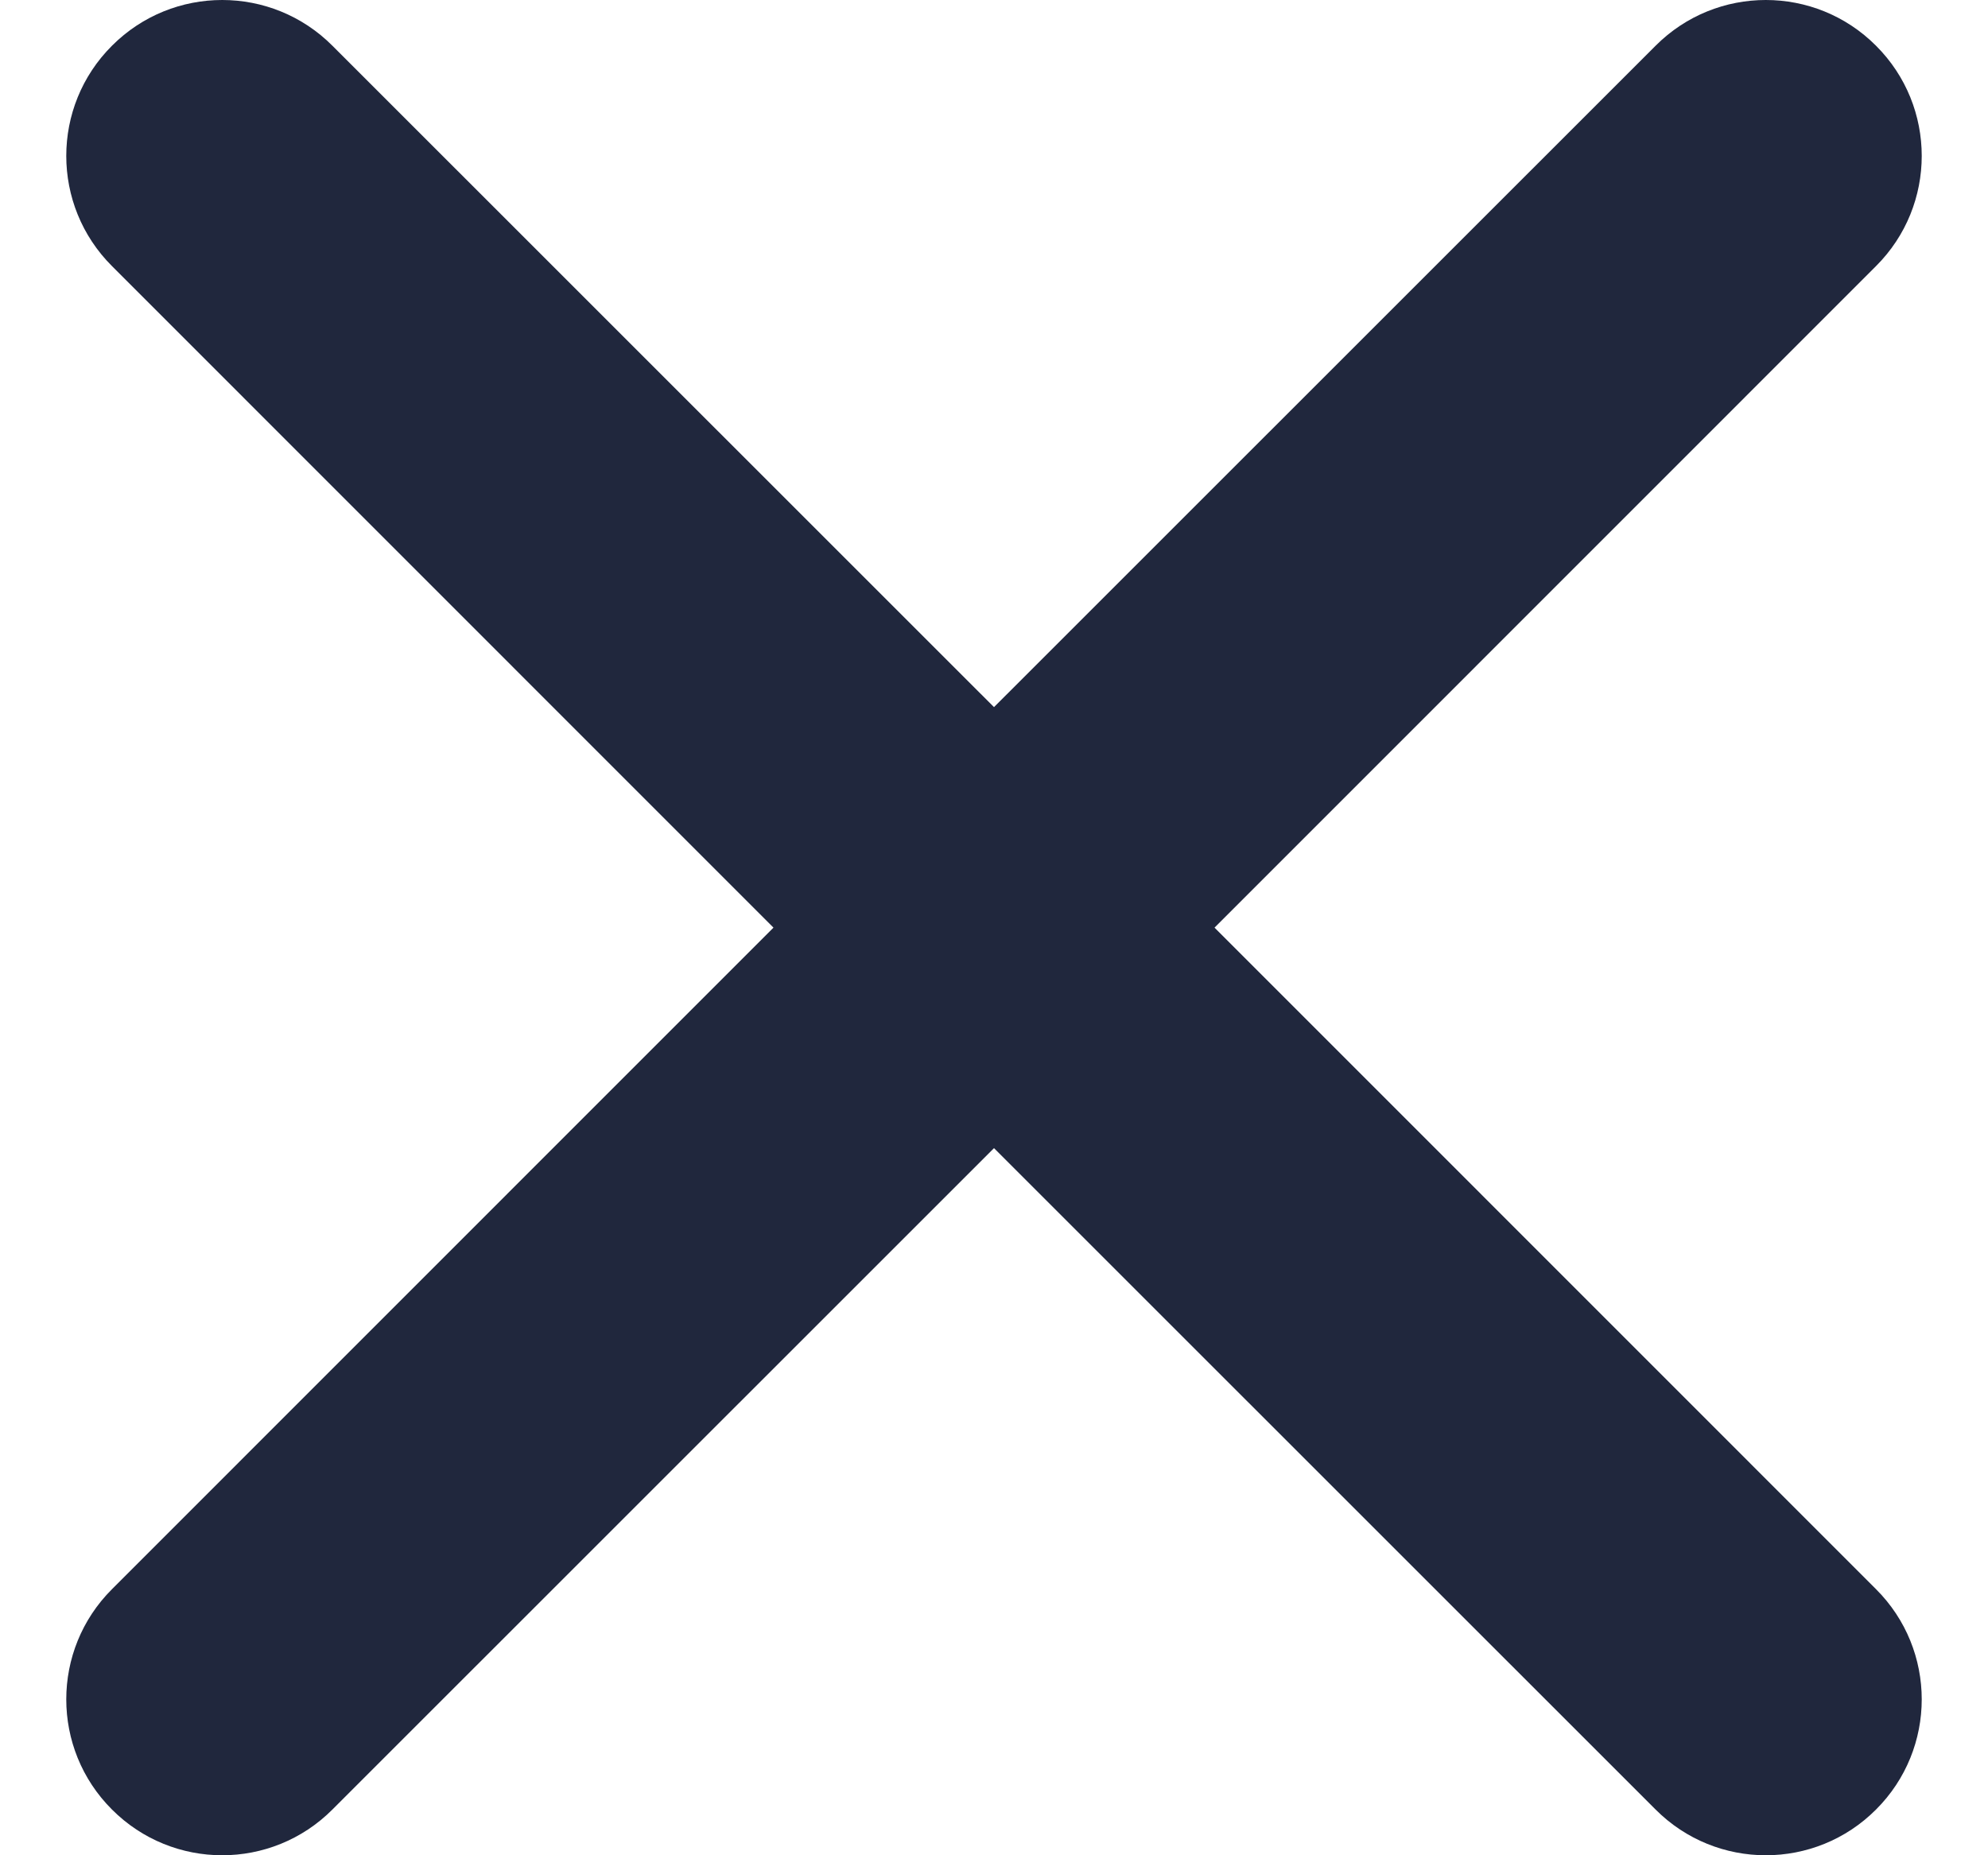 <svg width="15" height="14" viewBox="0 0 15 14" fill="none" xmlns="http://www.w3.org/2000/svg">
<path d="M2.508 0.345C2.049 -0.115 1.304 -0.115 0.845 0.345C0.385 0.804 0.385 1.549 0.845 2.008L5.836 7L0.845 11.992C0.385 12.451 0.385 13.196 0.845 13.655C1.304 14.115 2.049 14.115 2.508 13.655L7.5 8.664L12.492 13.655C12.951 14.115 13.696 14.115 14.155 13.655C14.615 13.196 14.615 12.451 14.155 11.992L9.164 7L14.155 2.008C14.615 1.549 14.615 0.804 14.155 0.345C13.696 -0.115 12.951 -0.115 12.492 0.345L7.5 5.336L2.508 0.345Z" fill="#20273D"/>
</svg>
